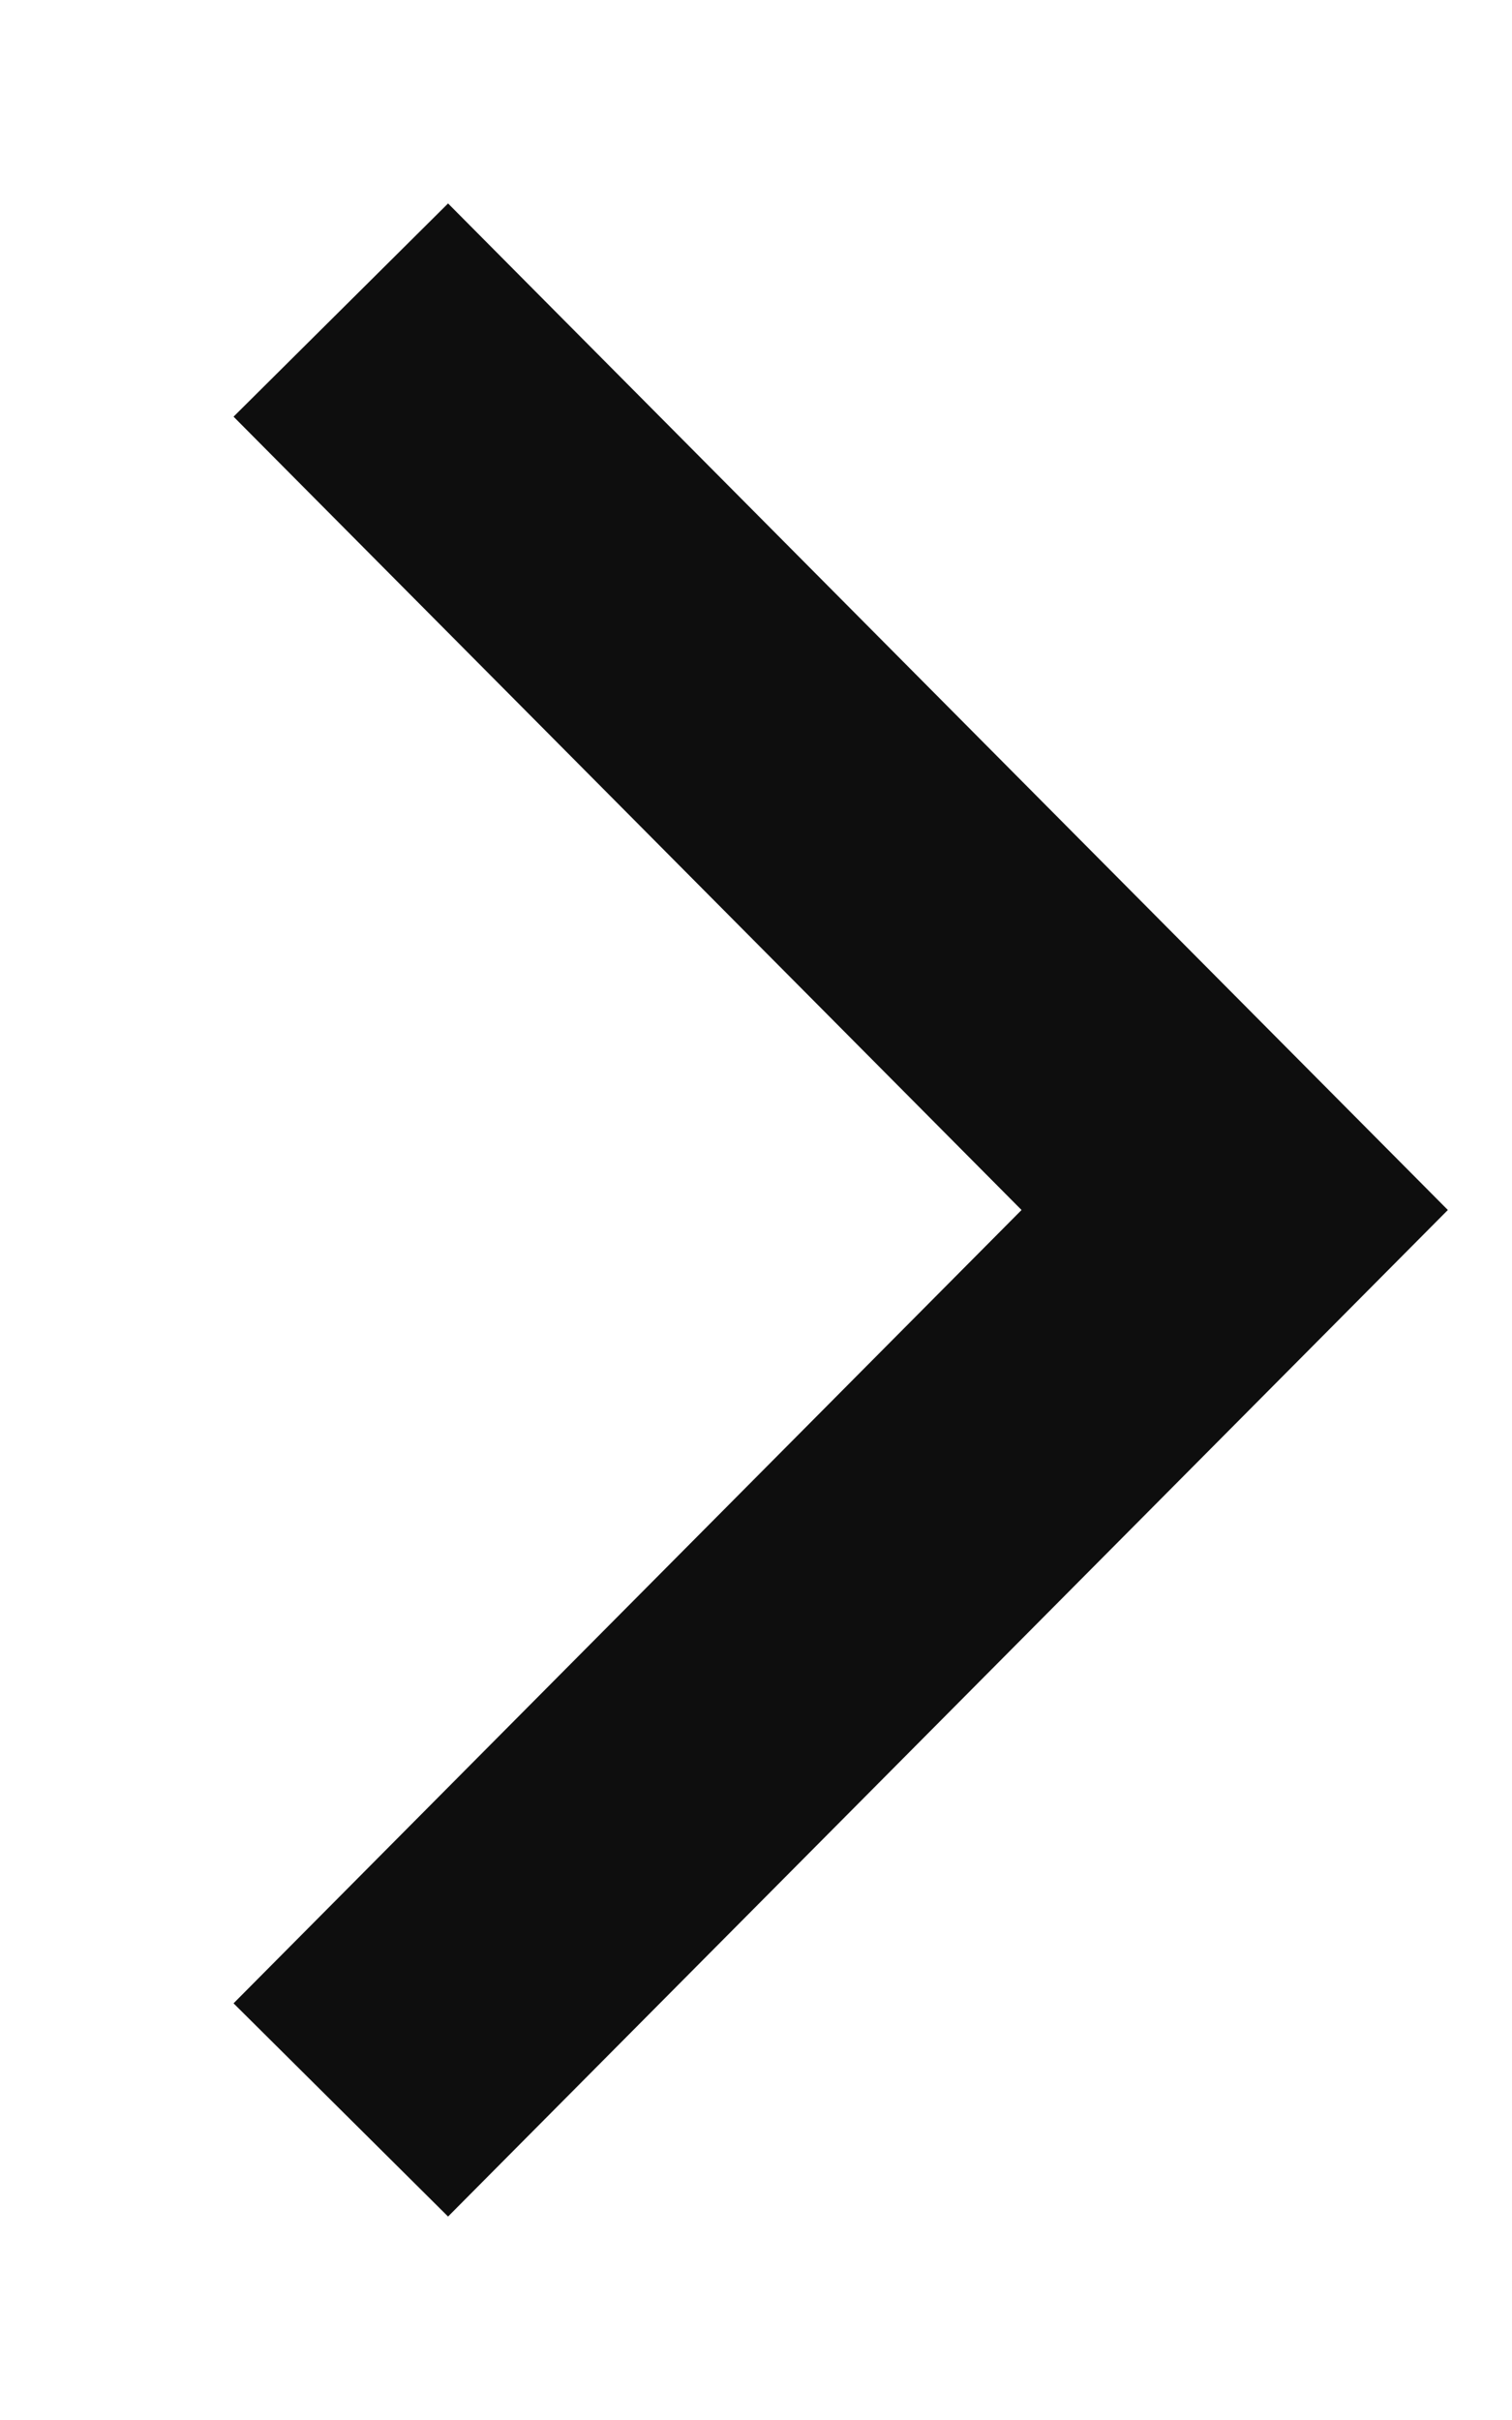 <svg width="5" height="8" viewBox="0 0 5 8" fill="none" xmlns="http://www.w3.org/2000/svg">
<path d="M1.127 1.025L4.083 4L1.127 6.975" stroke="#0E0E0E" strokeLinecap="round" strokeLinejoin="round"/>
</svg>
